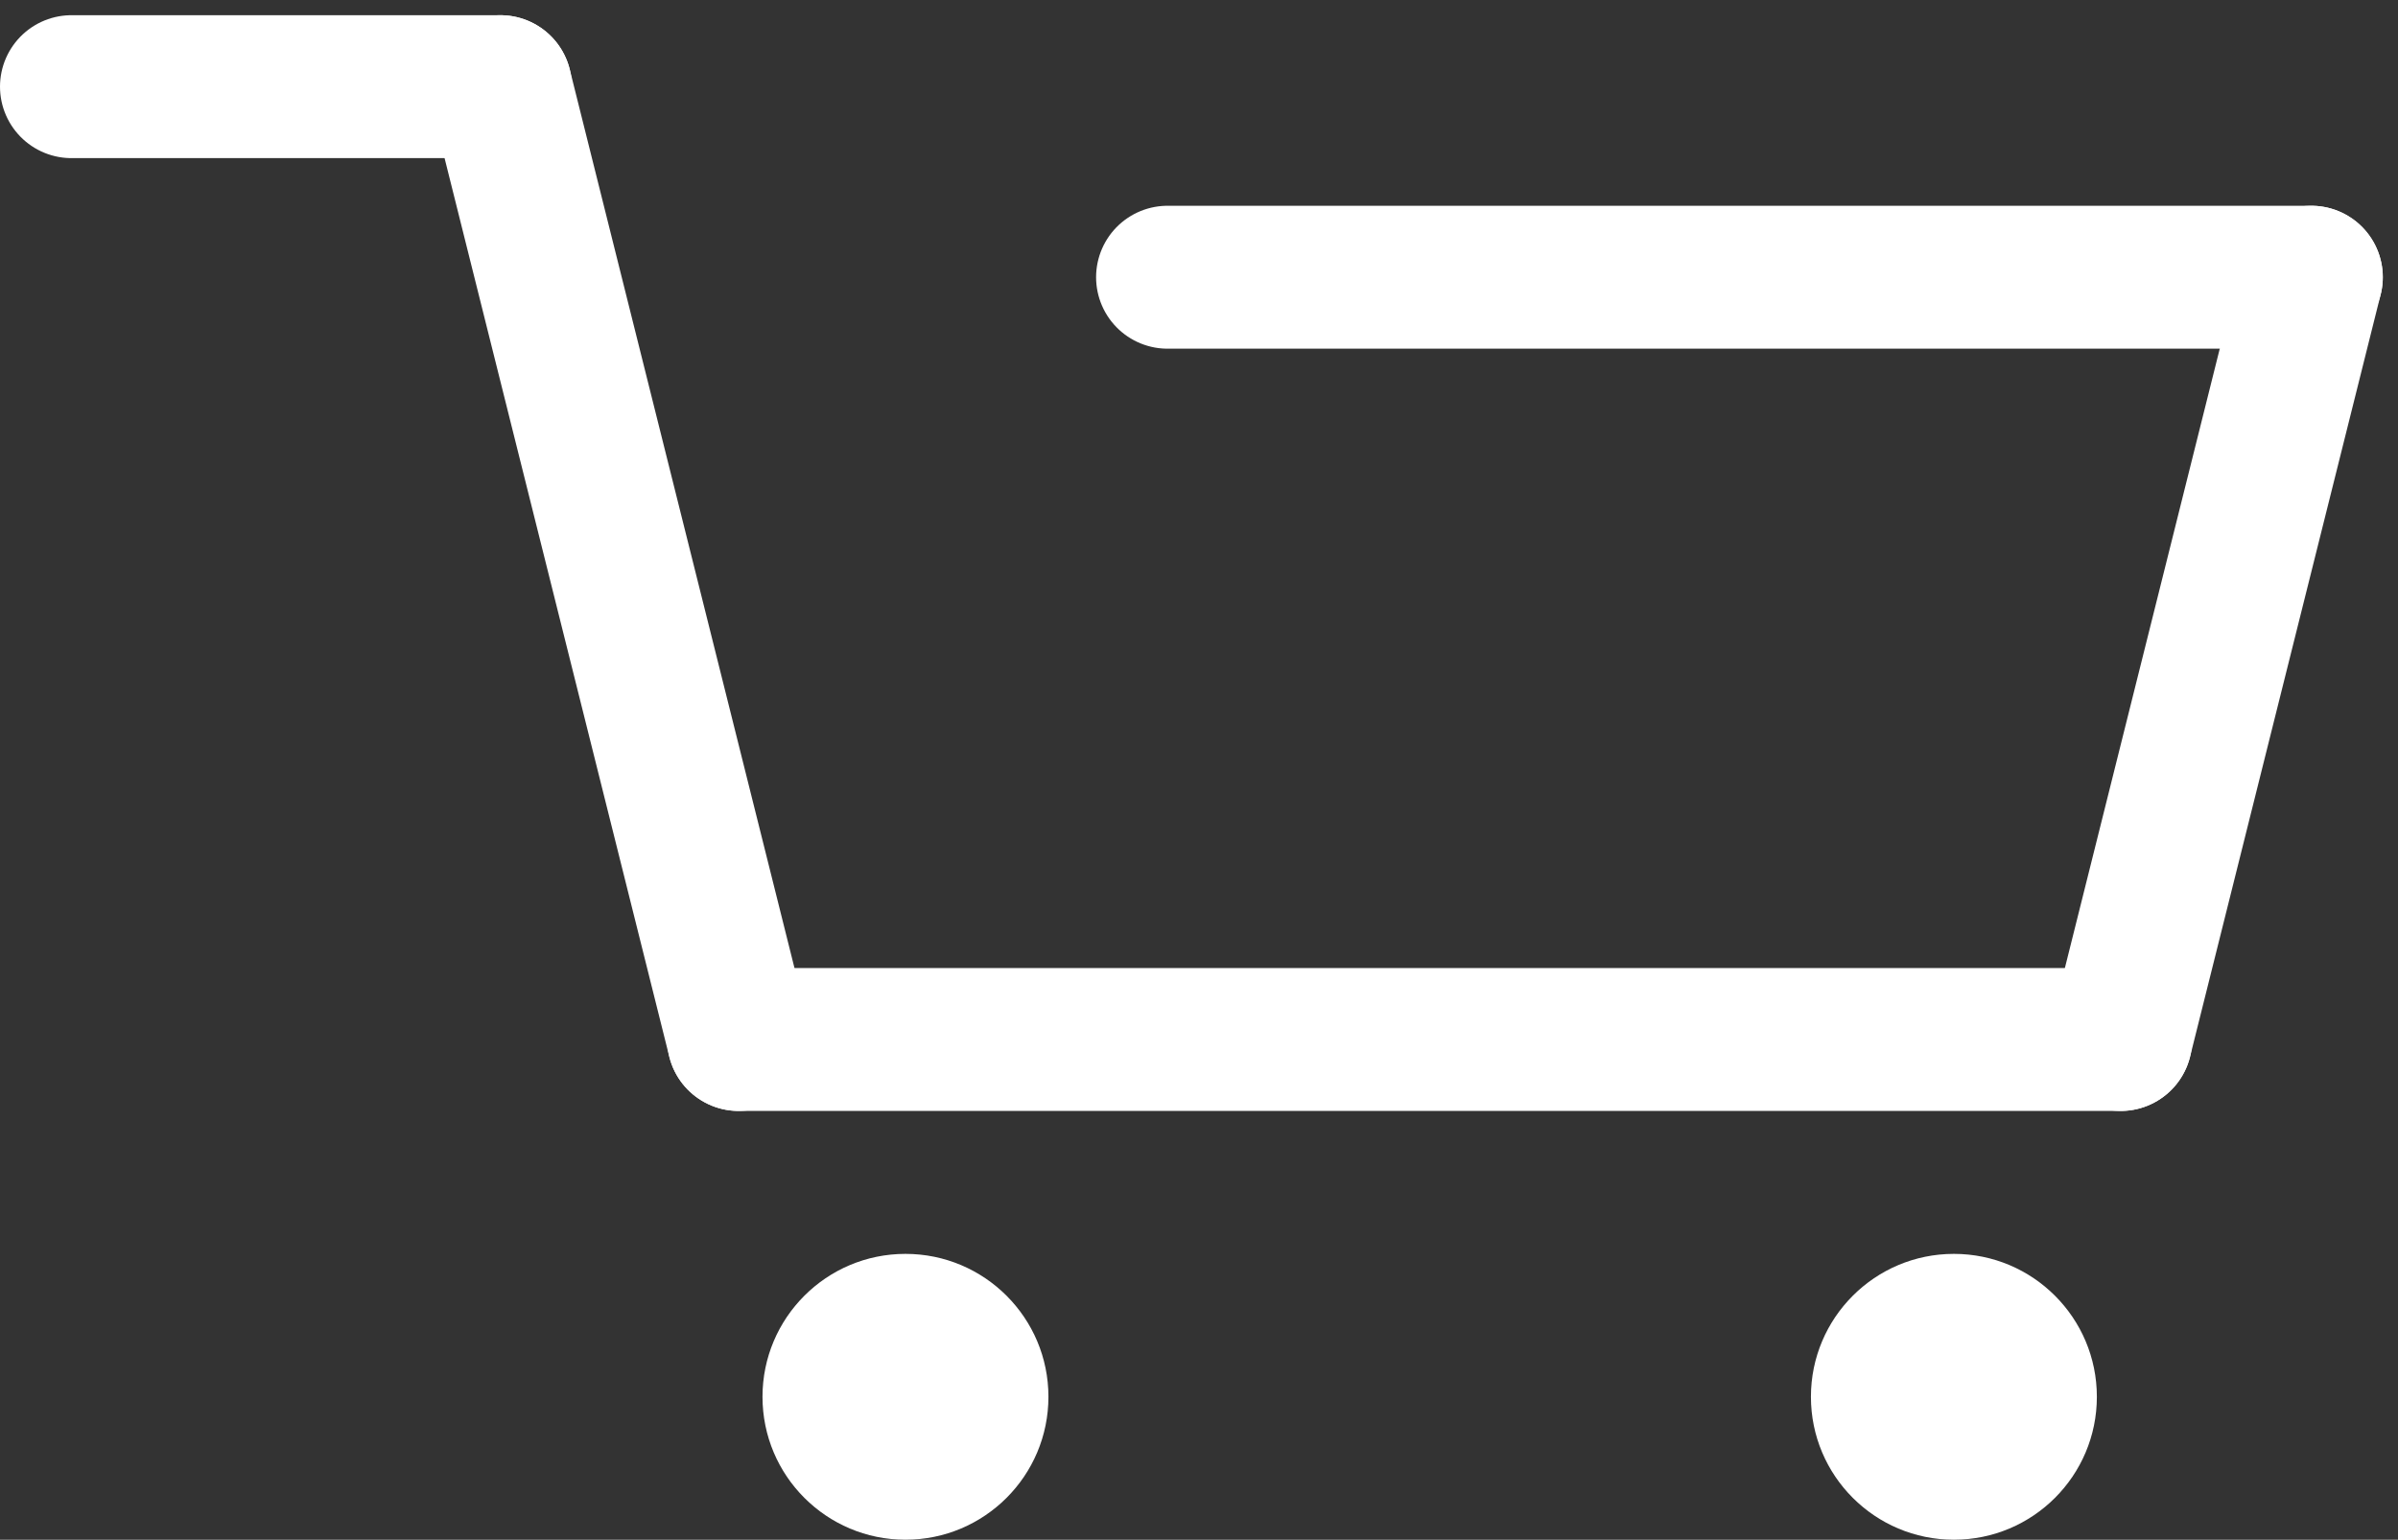 <svg xmlns="http://www.w3.org/2000/svg" width="50.319" height="32.319" viewBox="0 0 50.319 32.319">
  <rect x="0" y="0" width="50.319" height="32.319" fill="#333333" stroke="none"/>
  <g id="caddie" transform="translate(1.5 1.819)">
    <line id="Ligne_17" data-name="Ligne 17" x2="9" fill="none" stroke="#fff" stroke-linecap="round" stroke-width="3"/>
    <line id="Ligne_21" data-name="Ligne 21" x2="24" transform="translate(23 4)" fill="none" stroke="#fff" stroke-linecap="round" stroke-width="3"/>
    <line id="Ligne_18" data-name="Ligne 18" x2="5" y2="20" transform="translate(9)" fill="none" stroke="#fff" stroke-linecap="round" stroke-width="3"/>
    <line id="Ligne_20" data-name="Ligne 20" x1="4" y2="16" transform="translate(43 4)" fill="none" stroke="#fff" stroke-linecap="round" stroke-width="3"/>
    <line id="Ligne_19" data-name="Ligne 19" x2="29" transform="translate(14 20)" fill="none" stroke="#fff" stroke-linecap="round" stroke-width="3"/>
    <circle id="Ellipse_1" data-name="Ellipse 1" cx="3" cy="3" r="3" transform="translate(14.5 24.5)" fill="#fff"/>
    <circle id="Ellipse_2" data-name="Ellipse 2" cx="3" cy="3" r="3" transform="translate(36.5 24.5)" fill="#fff"/>
  </g>
</svg>
